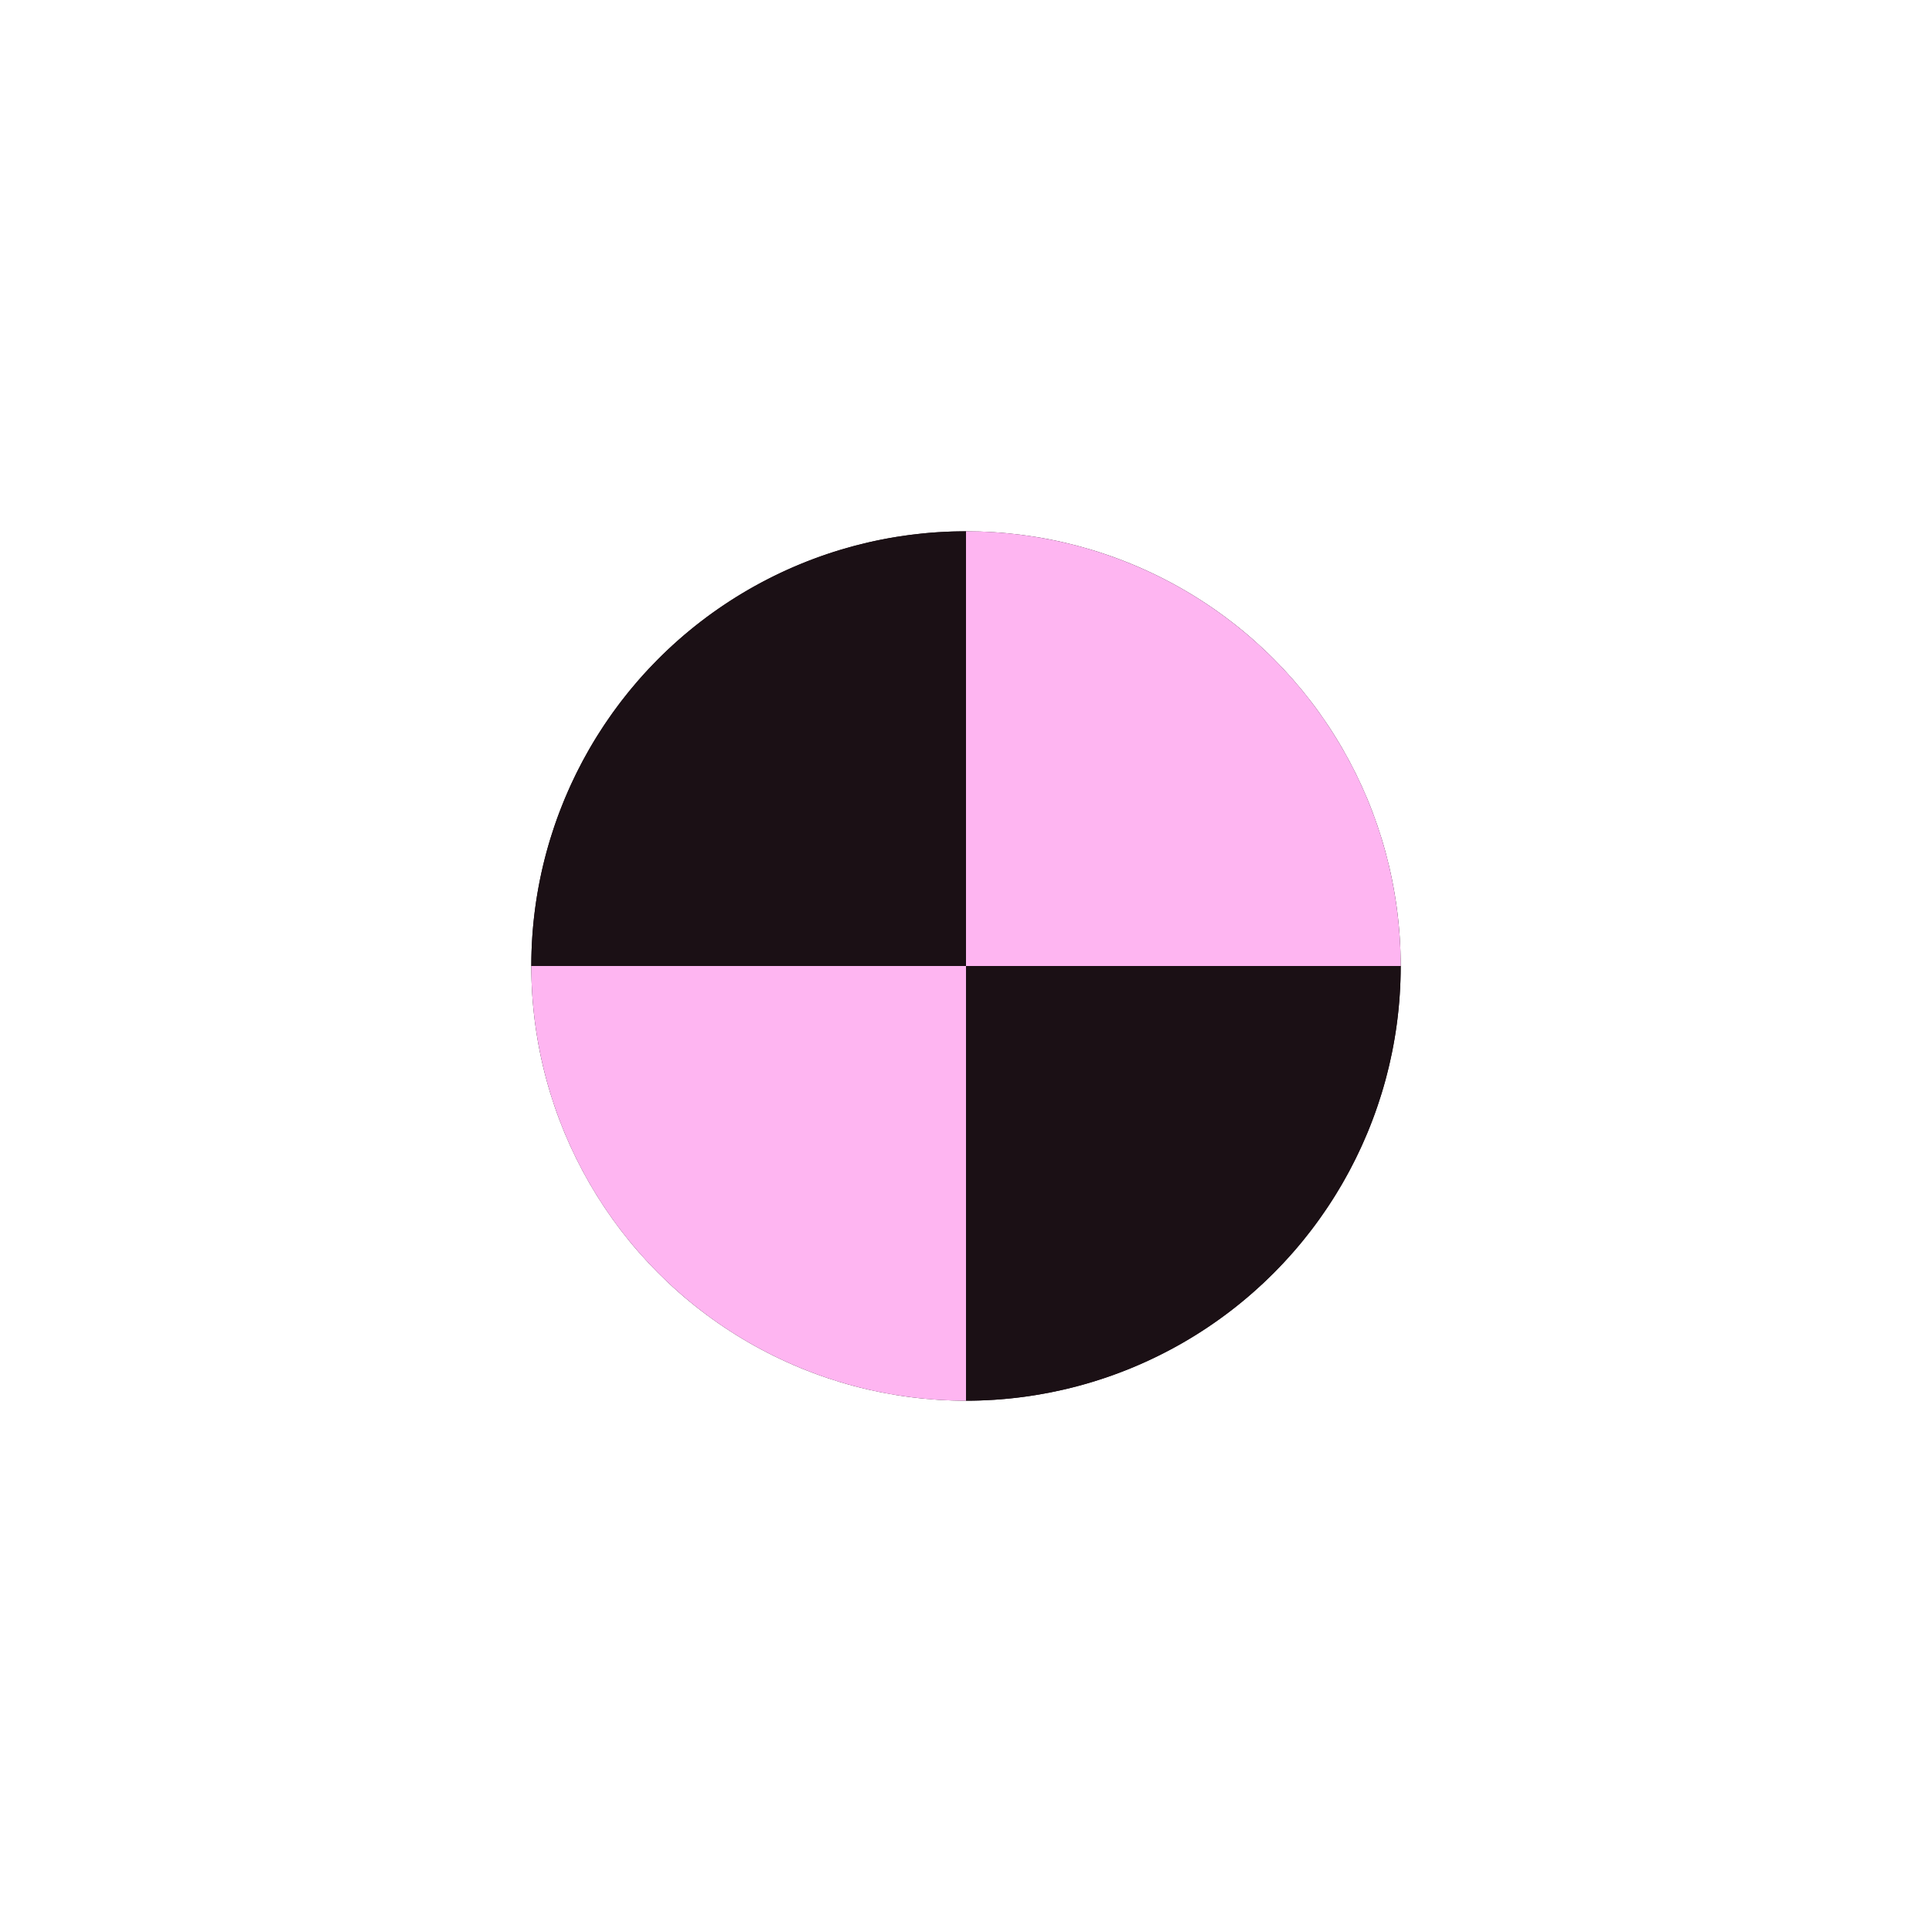 <svg xmlns="http://www.w3.org/2000/svg" viewBox="0 0 200 200">
  <defs>
    <clipPath id="letterClip">
      <path d="M100 60 L130 140 L115 140 L108 118 L92 118 L85 140 L70 140 L100 60 Z M100 85 L95 103 L105 103 Z"/>
    </clipPath>
  </defs>
  
  <circle cx="100" cy="100" r="45" fill="rgb(27,16,21)" clip-path="url(letterClip)"/>
  
  <path d="M100 55 A45 45 0 0 1 145 100 L100 100 Z" fill="rgb(254,181,241)"/>
  
  <path d="M100 55 A45 45 0 0 0 55 100 L100 100 Z" fill="rgb(27,16,21)"/>
  
  <path d="M100 100 L145 100 A45 45 0 0 1 100 145 Z" fill="rgb(27,16,21)"/>
  
  <path d="M100 100 L55 100 A45 45 0 0 0 100 145 Z" fill="rgb(254,181,241)"/>
  
  <path d="M100 60 L130 140 L115 140 L108 118 L92 118 L85 140 L70 140 L100 60 Z M100 85 L95 103 L105 103 Z" fill="none"/>
</svg>